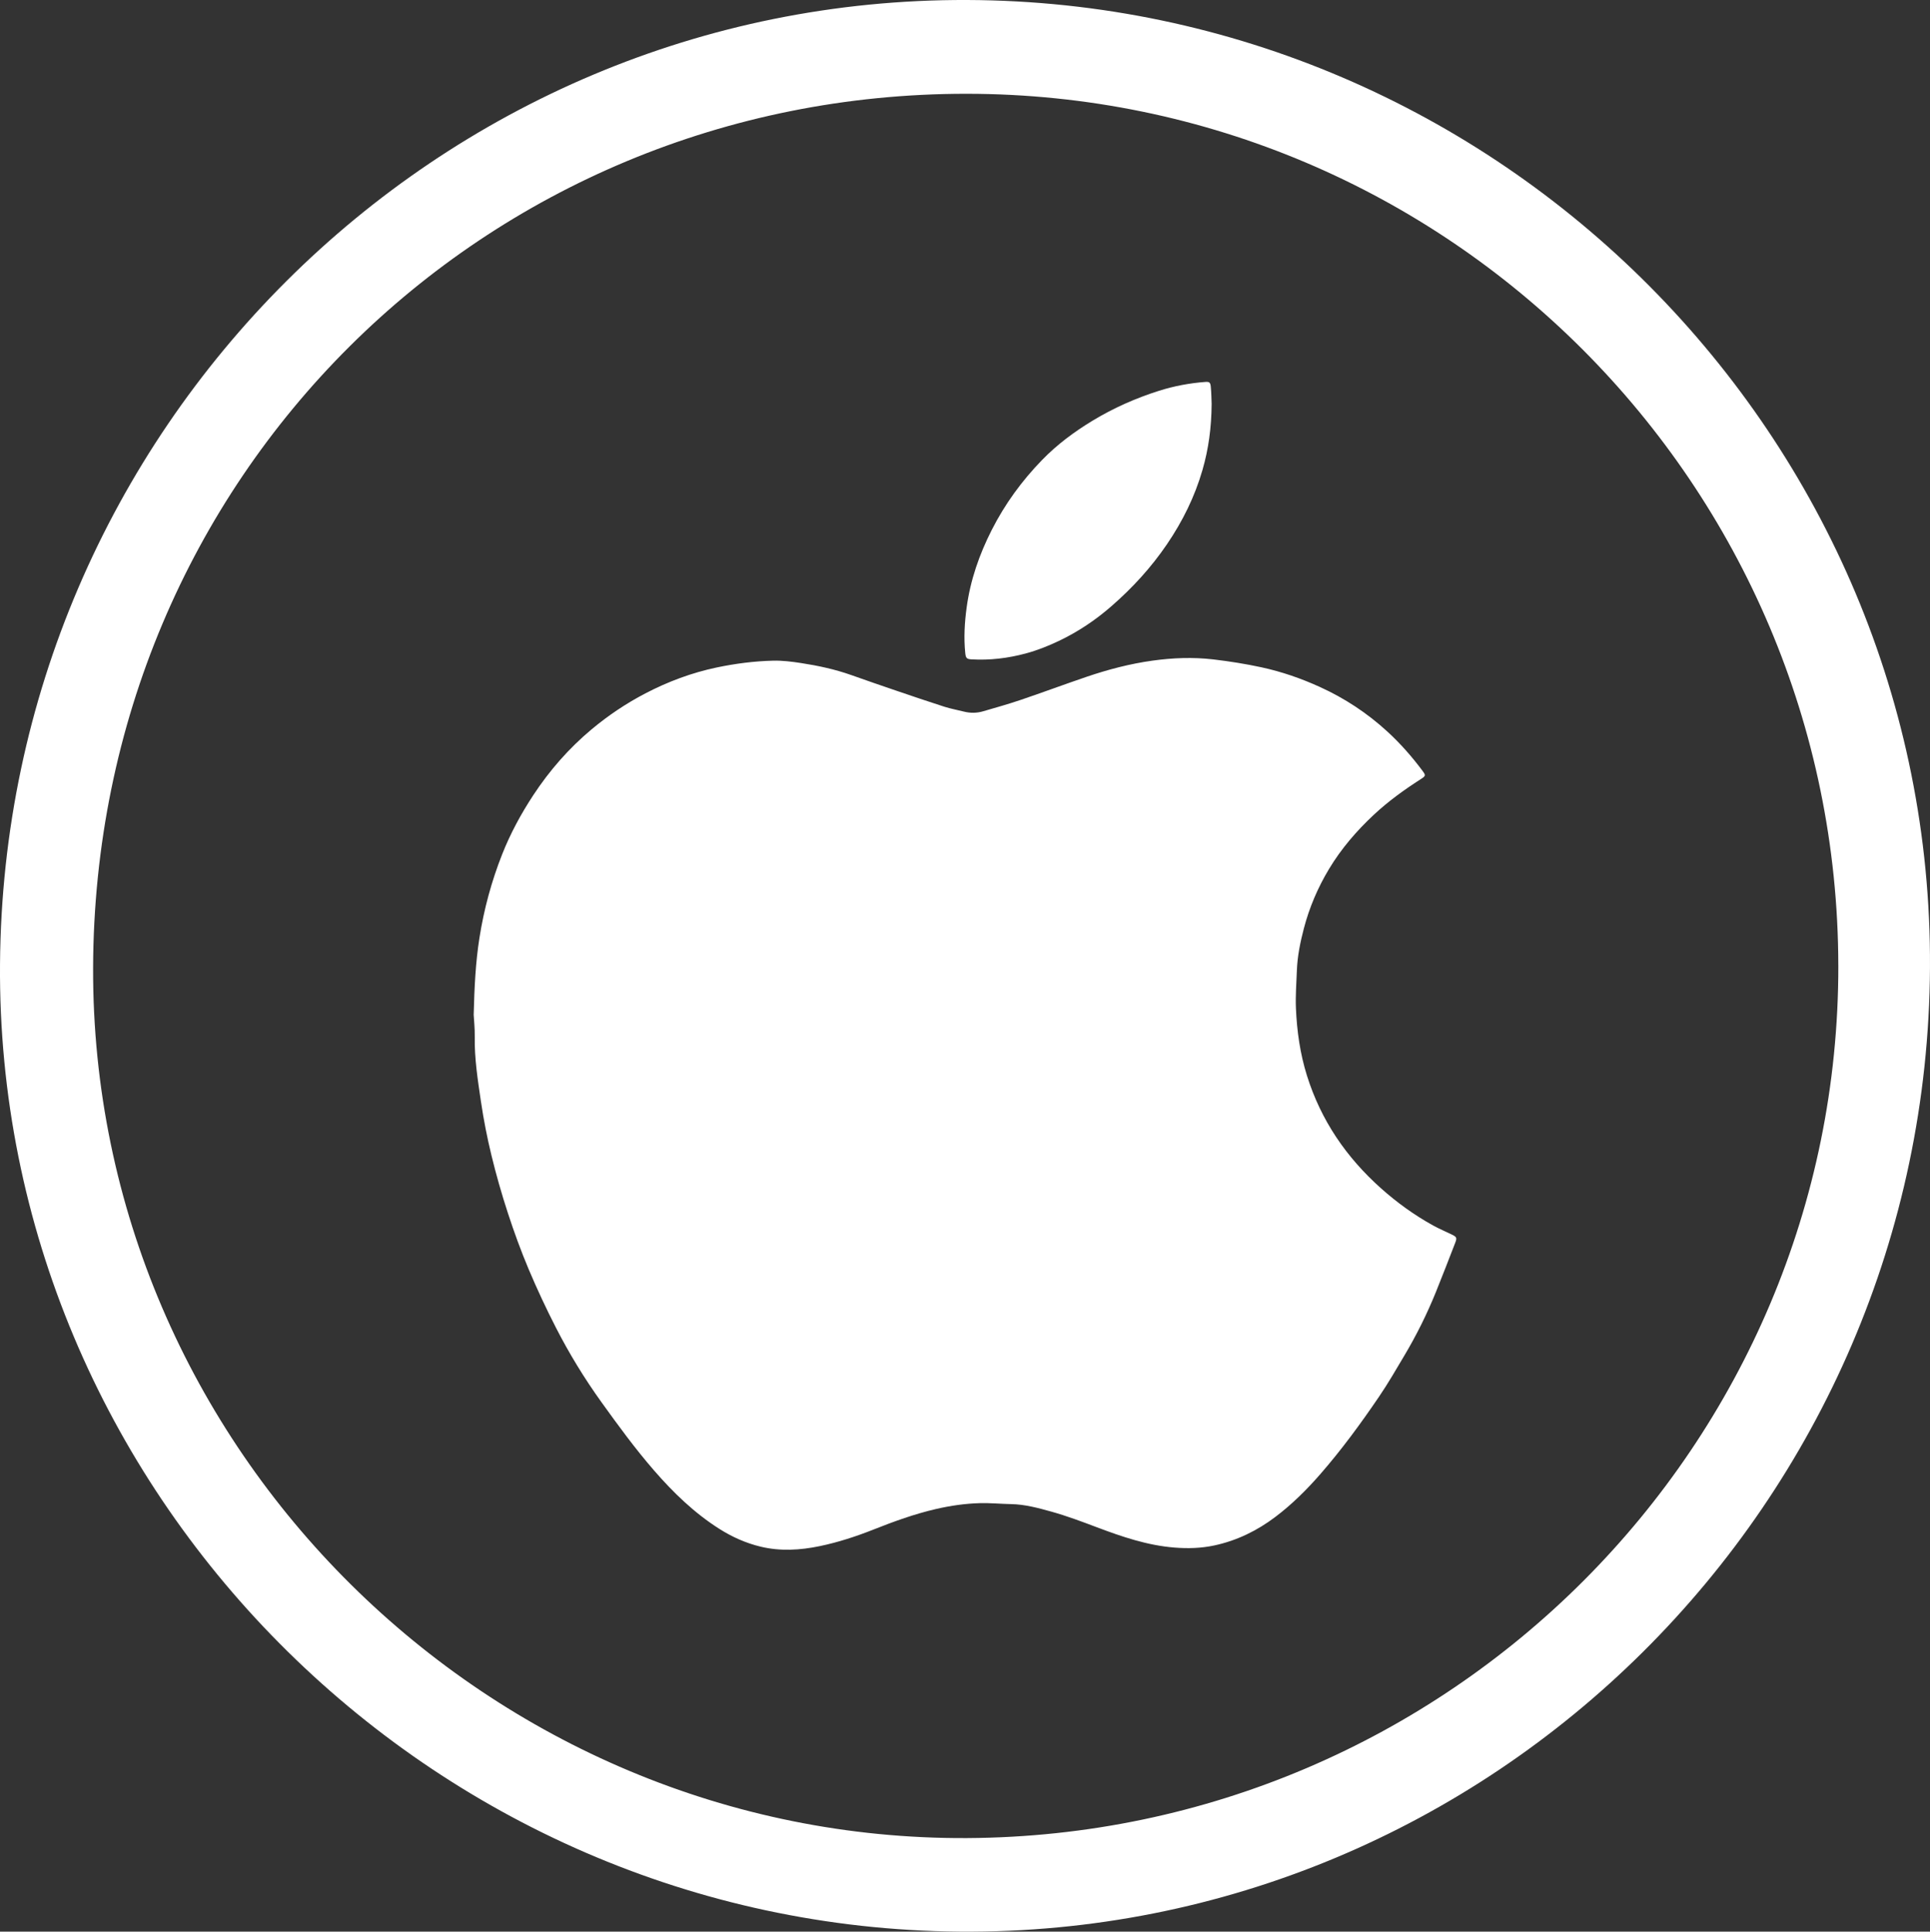 <?xml version="1.0" encoding="UTF-8"?>
<svg id="Layer_1" xmlns="http://www.w3.org/2000/svg" viewBox="0 0 1000 1000.61">
  <rect x="0" y="0" width="1000" height="1000.61" fill="#333333" stroke="none"/>
  <defs>
    <style>
      .cls-1 {
        fill: #fff;
      }
    </style>
  </defs>
  <path class="cls-1" d="M999.99,501.18c-1.49,277.27-227.47,501.7-502.86,499.42C222.58,998.32-2,771.91.01,499.4,2.05,222.84,226.64-.98,501.13,0c275.65.99,500.33,226.71,498.86,501.18ZM952.49,500.14c-.33-248.91-202.34-451.45-451.68-451.56-249.81-.12-451.81,198.19-452.57,452.81-.74,249.42,205.96,452.02,452.79,450.76,249.71-1.28,451.79-203.61,451.47-452.01Z"/>
  <g>
    <path class="cls-1" d="M245.43,525.73c.37-14.47.99-27.28,3.01-40.04,2.35-14.87,6.26-29.26,11.78-43.23,4.24-10.72,9.72-20.83,16.03-30.45,8.44-12.85,18.46-24.34,30.3-34.22,8.62-7.2,17.9-13.42,27.82-18.59,11.72-6.11,24.06-10.73,37.05-13.45,9.62-2.01,19.35-3.27,29.16-3.51,4.81-.12,9.69.5,14.47,1.23,8.86,1.36,17.62,3.24,26.1,6.25,7.64,2.72,15.3,5.36,22.97,7.97,8.38,2.85,16.76,5.71,25.2,8.41,3.3,1.06,6.75,1.66,10.12,2.52,3.36.85,6.71.8,10.01-.17,6.47-1.9,12.98-3.7,19.36-5.87,11.48-3.89,22.84-8.12,34.31-12.02,11.1-3.77,22.44-6.73,34.05-8.34,10.44-1.45,20.93-1.87,31.52-.63,8.4.99,16.7,2.31,24.94,4.09,10.45,2.26,20.51,5.75,30.23,10.17,12.85,5.84,24.53,13.53,34.95,23.08,6.78,6.21,12.83,13.09,18.31,20.46,1.64,2.2,1.62,2.55-.8,4.11-8.62,5.53-16.91,11.49-24.42,18.49-8.98,8.39-16.93,17.59-23.29,28.17-5.81,9.66-10.18,19.9-13.02,30.76-1.87,7.13-3.35,14.38-3.63,21.8-.24,6.53-.77,13.08-.49,19.59.51,11.81,2.14,23.46,5.7,34.84,7.25,23.18,20.38,42.37,38.42,58.45,8.31,7.41,17.26,13.86,26.98,19.23,3.13,1.73,6.46,3.1,9.67,4.68,2.57,1.26,2.76,1.71,1.71,4.42-3.28,8.44-6.53,16.9-9.93,25.3-4.59,11.34-10.02,22.29-16.27,32.81-4.3,7.24-8.52,14.56-13.26,21.52-9.43,13.86-19.33,27.38-30.37,40.04-7.1,8.14-14.71,15.69-23.32,22.19-9.46,7.15-19.94,12.26-31.55,14.76-6.82,1.47-13.75,1.67-20.75,1.11-14.06-1.13-27.17-5.61-40.21-10.53-7.78-2.93-15.6-5.88-23.6-8.1-6.77-1.88-13.63-3.75-20.78-3.88-5.37-.1-10.75-.64-16.11-.5-7.7.2-15.29,1.3-22.83,3.04-11.14,2.57-21.8,6.44-32.39,10.64-9.02,3.57-18.26,6.59-27.77,8.57-10.21,2.13-20.52,2.75-30.75.28-7.63-1.84-14.76-5.03-21.39-9.24-12.94-8.22-23.82-18.75-33.82-30.27-9.76-11.24-18.52-23.23-27.2-35.31-8.82-12.27-16.68-25.12-23.56-38.54-5.09-9.94-9.84-20.08-14.18-30.37-4.01-9.51-7.55-19.24-10.75-29.05-3.21-9.81-6.05-19.76-8.49-29.79-2.24-9.21-4.08-18.55-5.46-27.92-1.64-11.14-3.41-22.3-3.22-33.65.07-4.31-.41-8.63-.55-11.35Z"/>
    <path class="cls-1" d="M627.79,209.18c-.09,12.4-1.61,23.4-4.73,34.22-4.01,13.91-10.33,26.66-18.46,38.59-8.18,12.02-17.92,22.63-28.85,32.13-8.21,7.14-17.2,13.17-27.09,17.87-5.55,2.64-11.21,4.9-17.11,6.49-9.22,2.48-18.61,3.63-28.17,3.08-2.52-.15-2.98-.66-3.25-3.3-.81-7.91-.34-15.78.73-23.64,1.93-14.15,6.54-27.39,12.99-40.09,6.84-13.47,15.63-25.5,26.12-36.29,7.75-7.97,16.6-14.55,26.13-20.32,10.89-6.59,22.42-11.69,34.5-15.51,7.75-2.45,15.74-3.94,23.86-4.56,2.06-.16,2.67.18,2.88,2.39.33,3.35.35,6.73.45,8.95Z"/>
  </g>
</svg>
